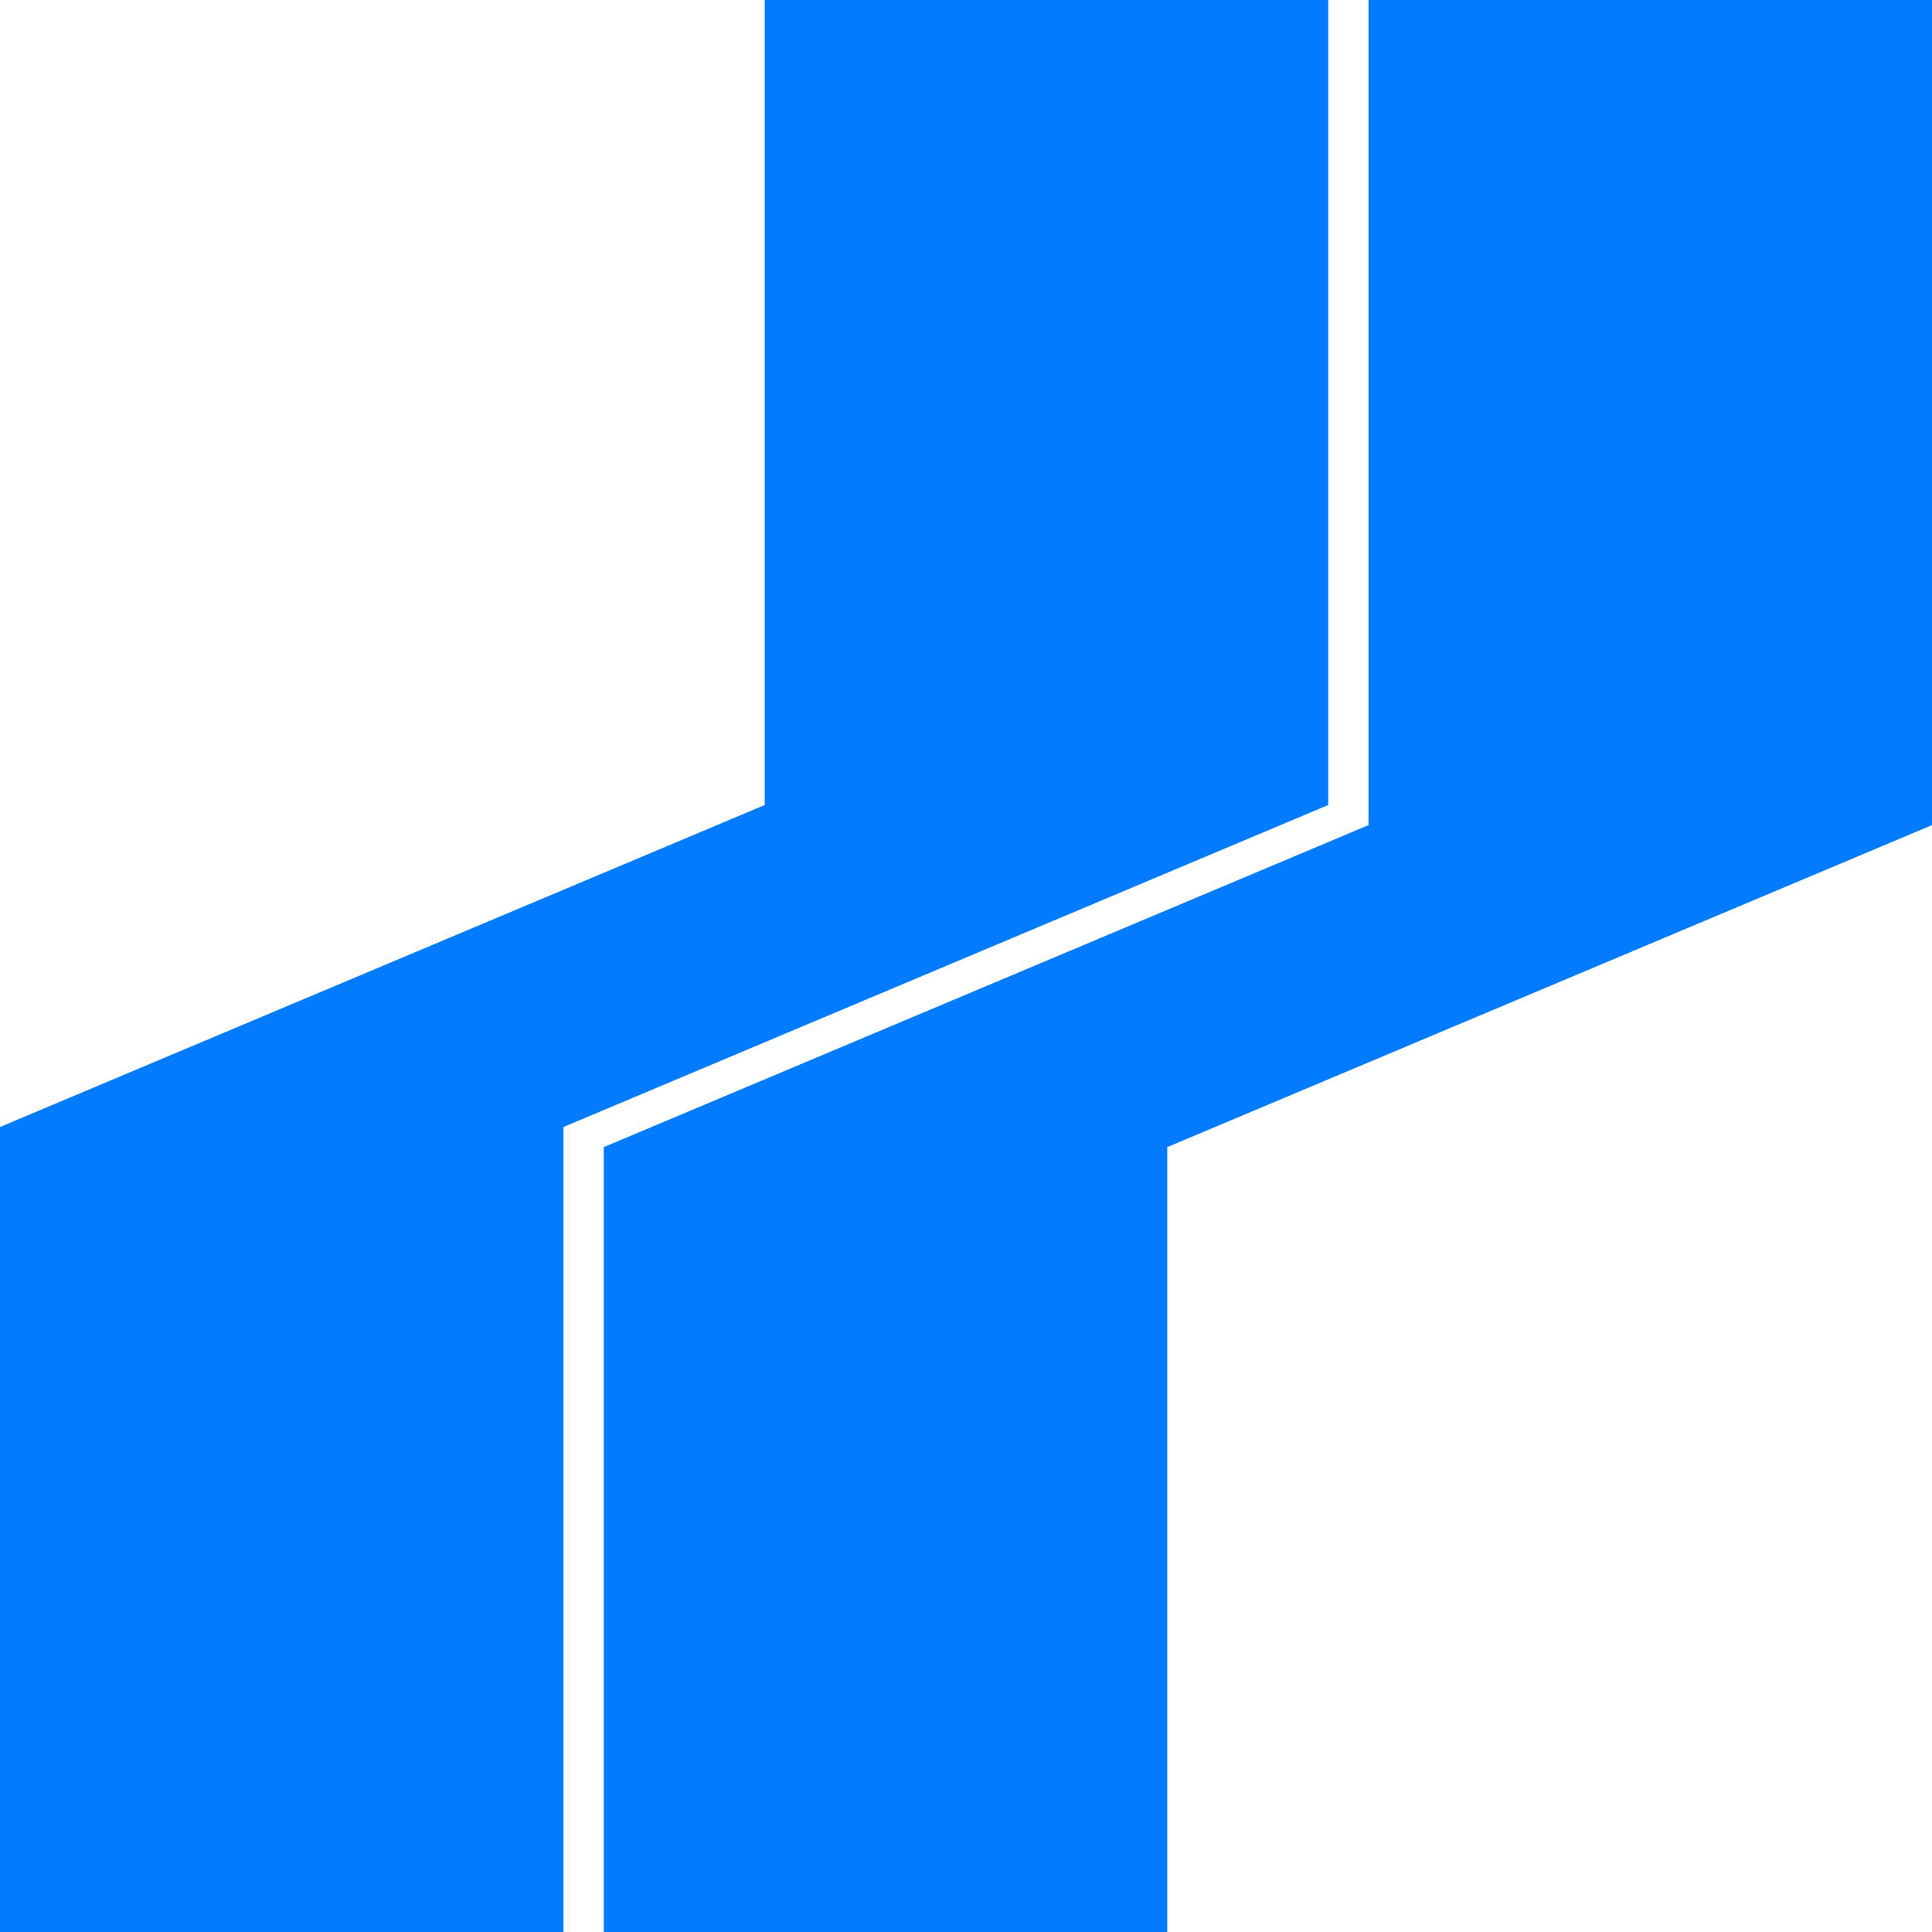 <svg width="36" height="36" viewBox="0 0 36 36" fill="none" xmlns="http://www.w3.org/2000/svg">
<g clip-path="url(#clip0_3181_2729)">
<path d="M0 21L14.25 15V0H24.75V15L10.5 21V36H0V21Z" fill="#027BFF"/>
<path d="M11.25 21.375L25.5 15.375V0H36V15.375L21.75 21.375V36H11.25V21.375Z" fill="#027BFF"/>
</g>
<defs>
<clipPath id="clip0_3181_2729">
<rect width="36" height="36" fill="white" transform="matrix(1 0 0 -1 0 36)"/>
</clipPath>
</defs>
</svg>
